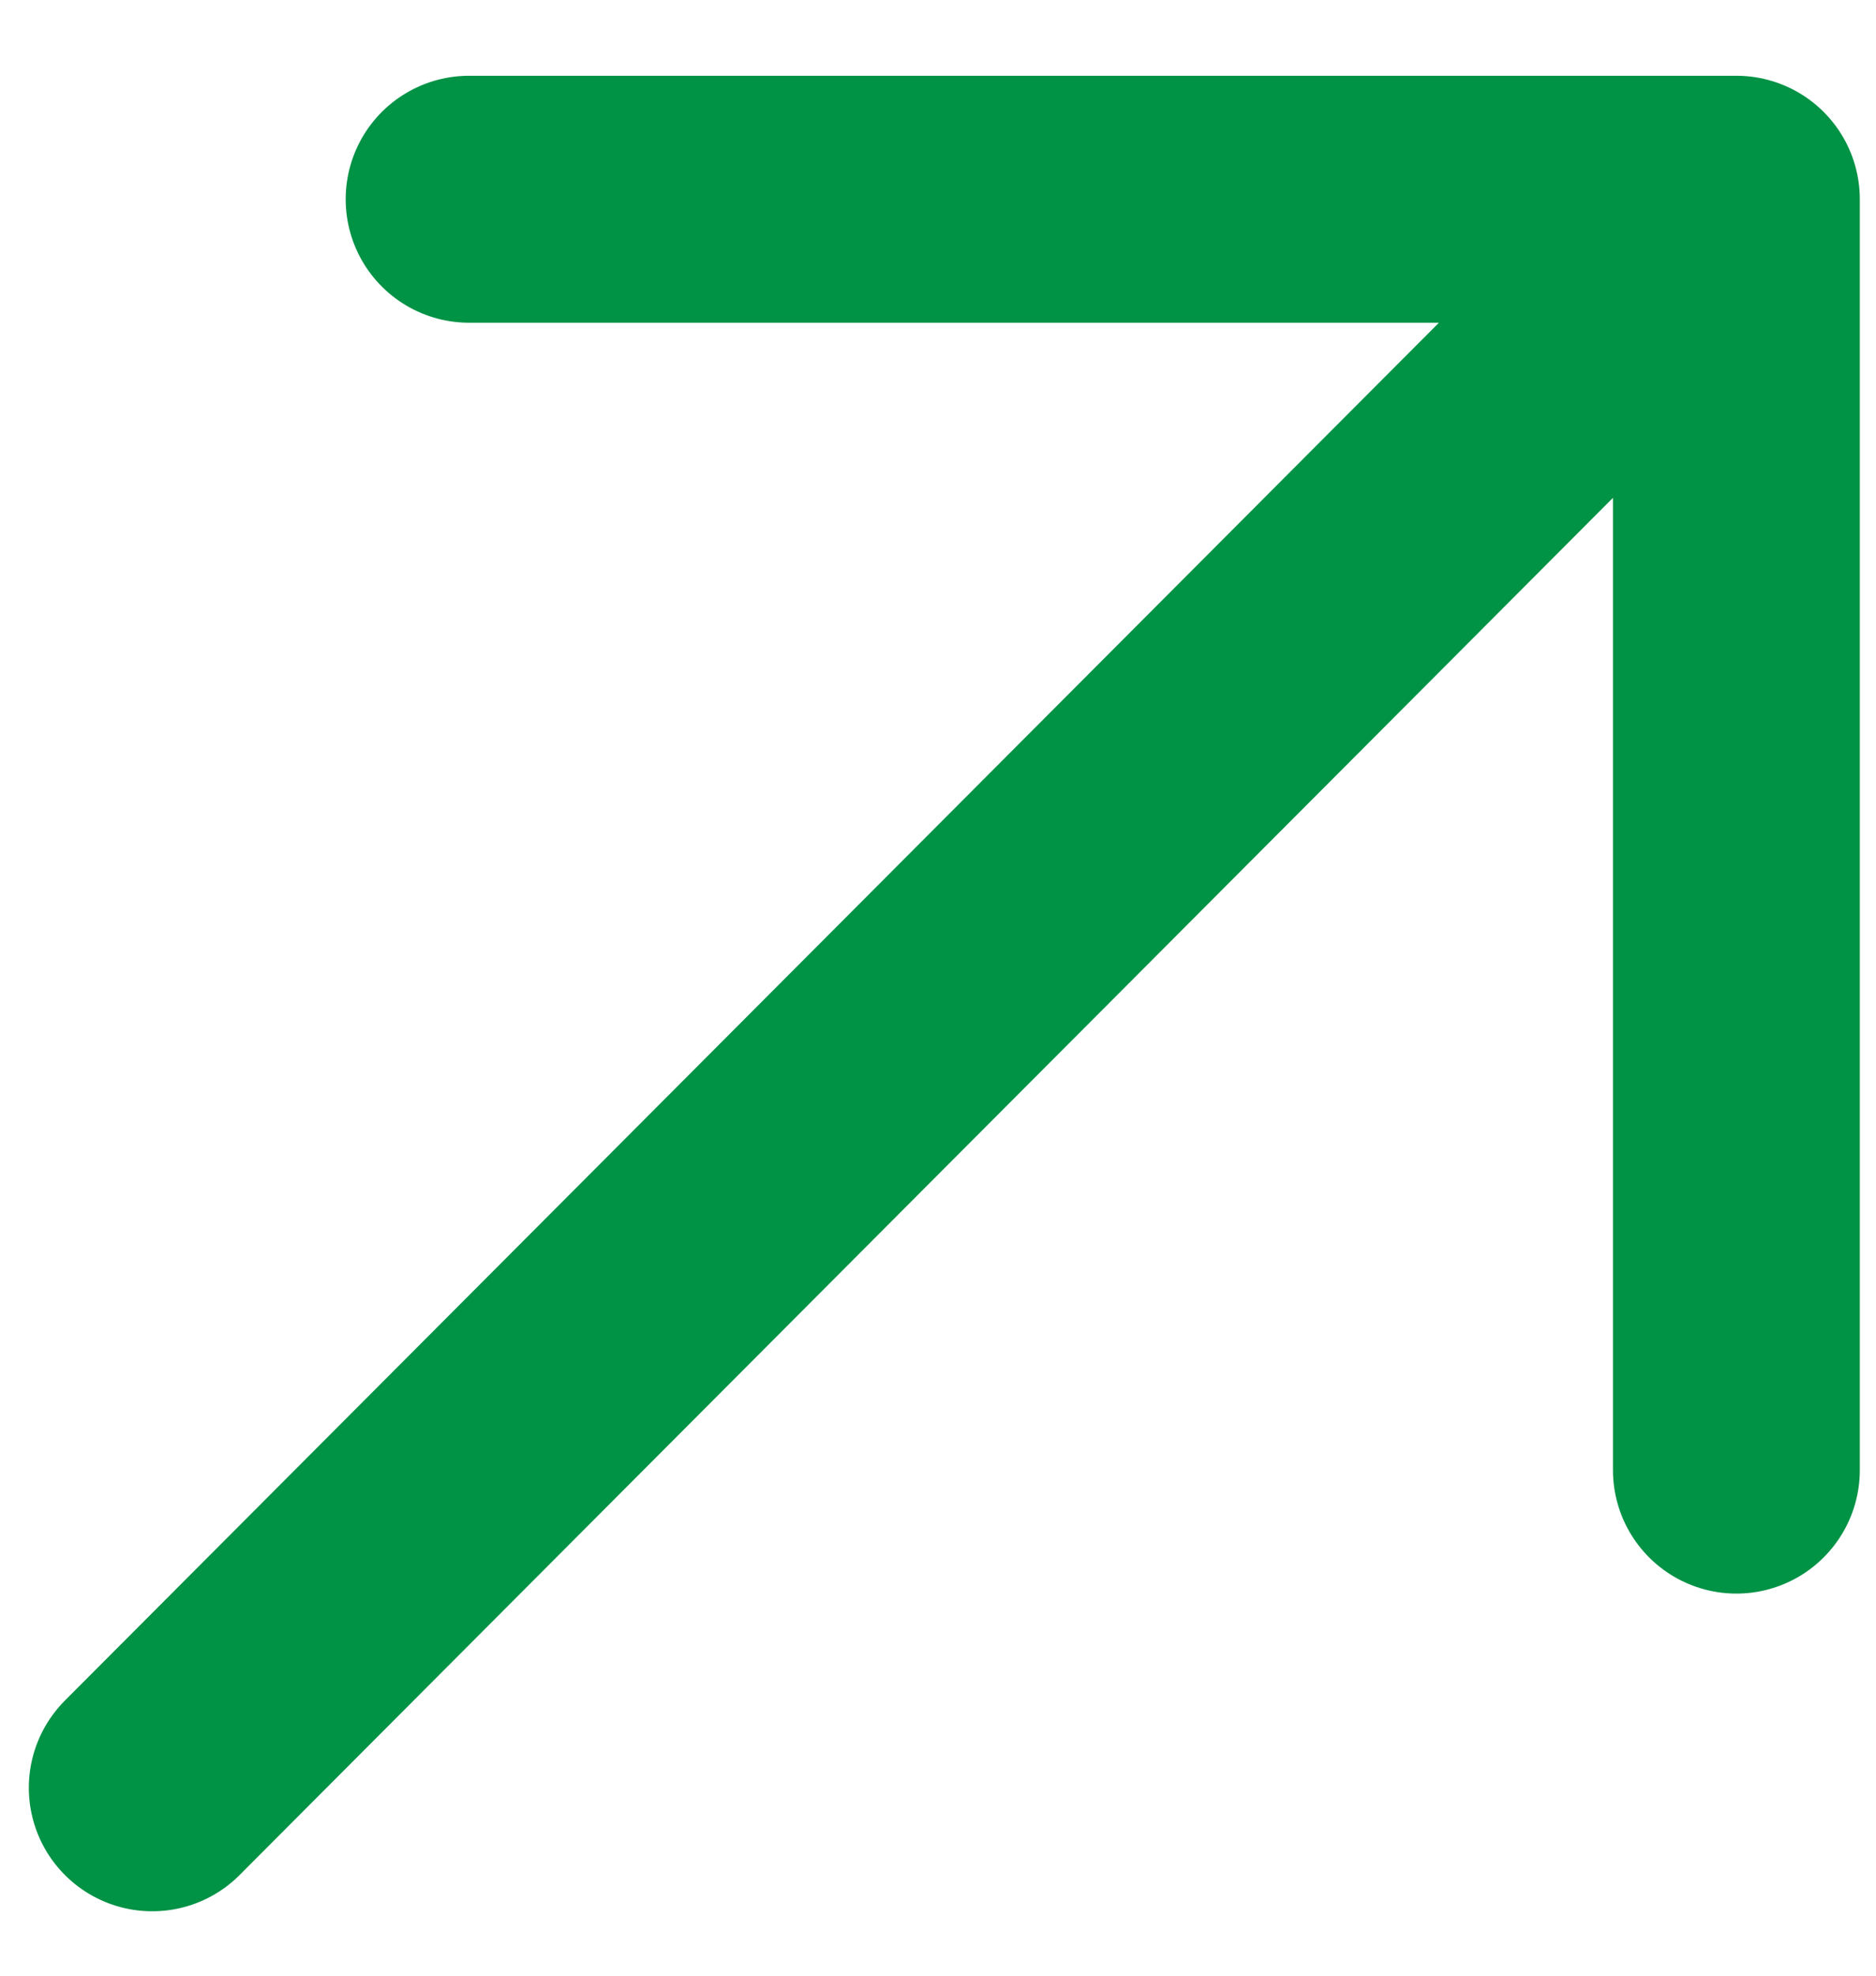 <svg width="19" height="20" viewBox="0 0 19 20" fill="none" xmlns="http://www.w3.org/2000/svg">
<path d="M1.542 18.098L17.586 2.017M17.586 2.017H4.751M17.586 2.017V14.882" stroke="#009245" stroke-width="2.5" stroke-linecap="round" stroke-linejoin="round"/>
</svg>
